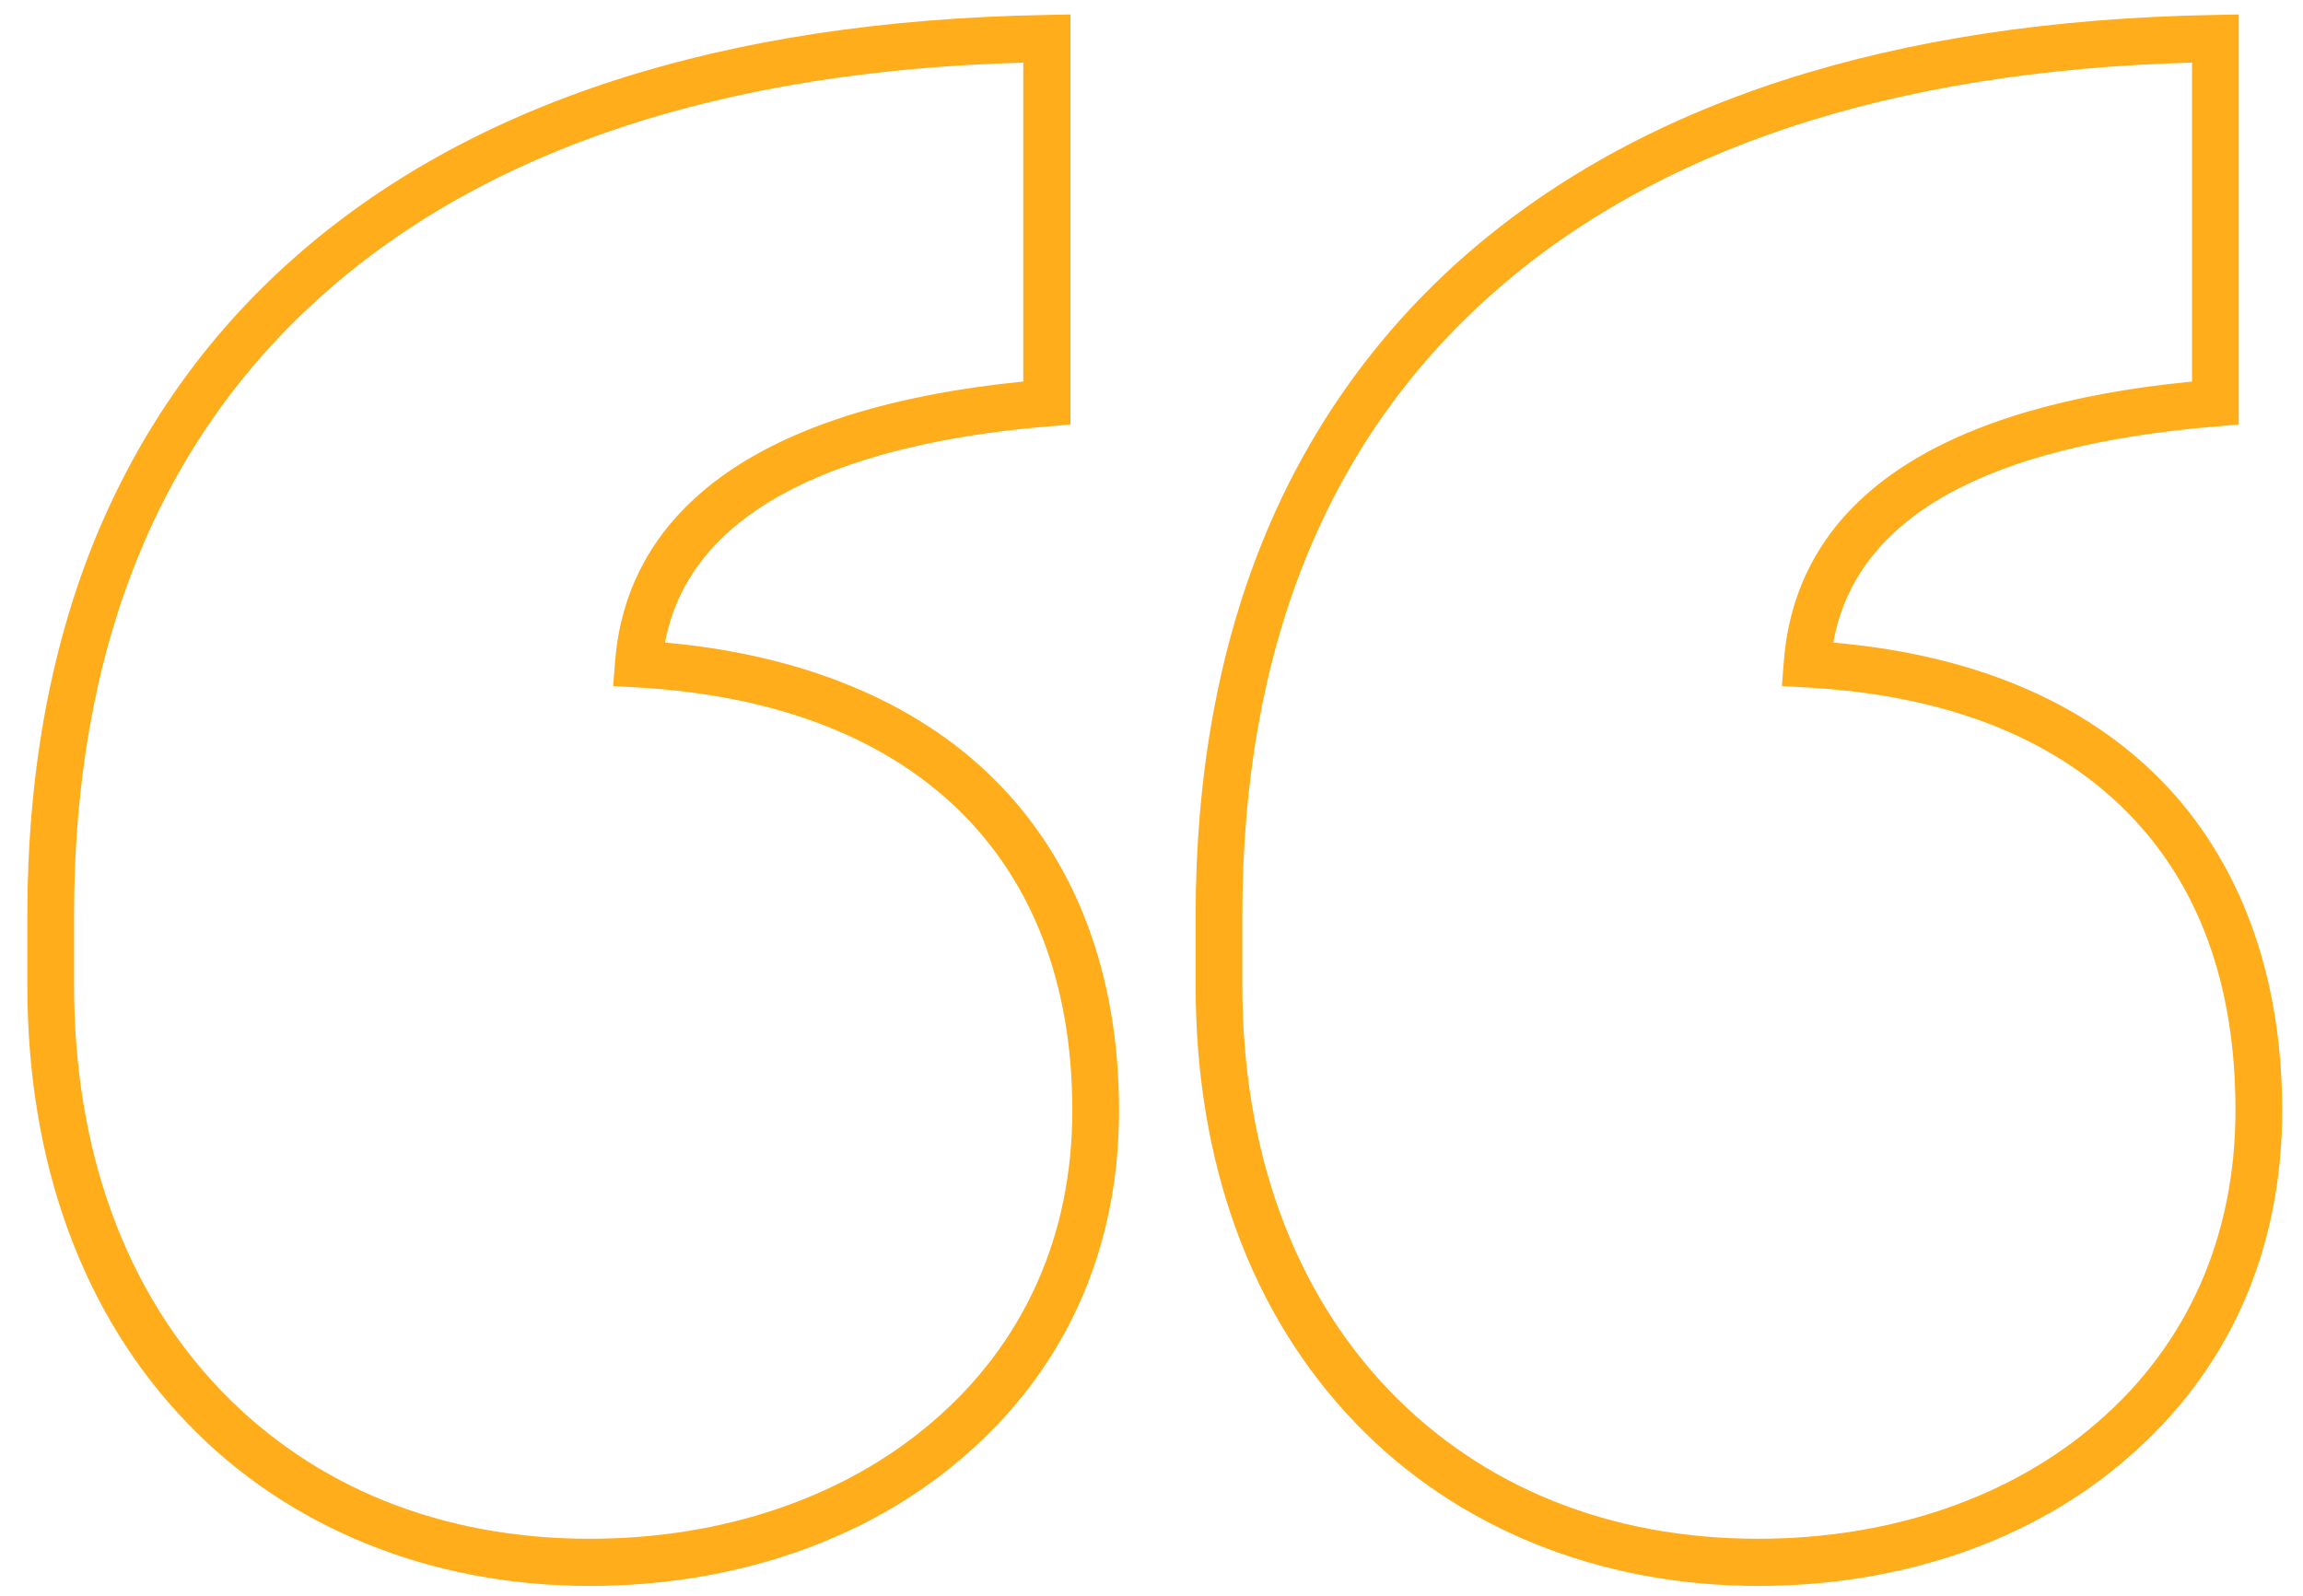 <?xml version="1.0" encoding="utf-8"?><!-- Generator: Adobe Illustrator 28.0.0, SVG Export Plug-In . SVG Version: 6.00 Build 0)  --><svg xmlns="http://www.w3.org/2000/svg" xmlns:xlink="http://www.w3.org/1999/xlink" version="1.1" id="Layer_16556390444d4a" x="0px" y="0px" viewBox="0 0 492.7 341.7" style="enable-background:new 0 0 492.7 341.7;fill:url(#CerosGradient_id87448fadd);" xml:space="preserve" aria-hidden="true" width="492px" height="341px"><defs><linearGradient class="cerosgradient" data-cerosgradient="true" id="CerosGradient_id87448fadd" gradientUnits="userSpaceOnUse" x1="50%" y1="100%" x2="50%" y2="0%"><stop offset="0%" stop-color="#FFAD1A"/><stop offset="100%" stop-color="#FFAD1A"/></linearGradient><linearGradient/></defs>
<g>
	<path d="M376.2,339.6c-34,0-64.6-12.4-86.2-34.9c-22.4-23.3-34.2-55.7-34.2-93.6v-15.1c0-29.6,4.8-56.5,14.3-80   c9.5-23.5,23.8-43.8,42.4-60.4C350.3,22,404.6,4.4,474,3.2l5.1-0.1v87.8l-4.6,0.4c-49.7,4.1-77.4,19.6-82.2,46.3   c29.7,2.6,53.2,12.4,69.9,29.2c17.1,17.3,26.2,41.8,26.2,71c0,30-11.4,55.7-33.1,74.4C435,329.9,406.9,339.6,376.2,339.6z    M469.1,13.4C404.6,15.2,354.2,31.9,319.2,63c-35.4,31.4-53.4,76.1-53.4,132.9V211c0,35.3,10.9,65.3,31.4,86.7   c20,20.8,47.3,31.8,79,31.8c28.3,0,54.1-8.8,72.6-24.9c19.4-16.7,29.6-39.9,29.6-66.9c0-26.8-7.8-48.3-23.3-63.9   c-15.9-16-39-25-68.7-26.6l-5.1-0.3l0.4-5.1c1.3-17.5,9.8-31.6,25.4-41.8c14.5-9.5,35.3-15.7,62-18.3V13.4z M126.1,339.6   c-34,0-64.6-12.4-86.2-34.9C17.5,281.4,5.7,249,5.7,211v-15.1c0-29.6,4.8-56.5,14.3-80C29.6,92.3,43.9,72,62.5,55.5   C100.2,22,154.5,4.4,223.9,3.2l5.1-0.1v87.8l-4.6,0.4c-34.6,2.9-76,13.3-82.2,46.3c29.4,2.6,53.7,12.6,70.4,29.2   c17.6,17.4,26.8,41.9,26.8,71c0,30-11.6,55.7-33.7,74.5C185.2,329.9,156.9,339.6,126.1,339.6z M219,13.4   C154.5,15.2,104.1,31.9,69.1,63c-35.4,31.4-53.4,76.1-53.4,132.9V211c0,35.3,10.9,65.3,31.4,86.7c20,20.8,47.3,31.8,79,31.8   c28.4,0,54.4-8.8,73.2-24.9c19.7-16.8,30.1-39.9,30.1-66.8c0-54.3-34-87.3-93.2-90.6l-5.1-0.3l0.4-5.1   c1.8-23.8,18.5-53.2,87.4-60.1V13.4z" style="fill:url(#CerosGradient_id87448fadd);"/>
</g>
</svg>